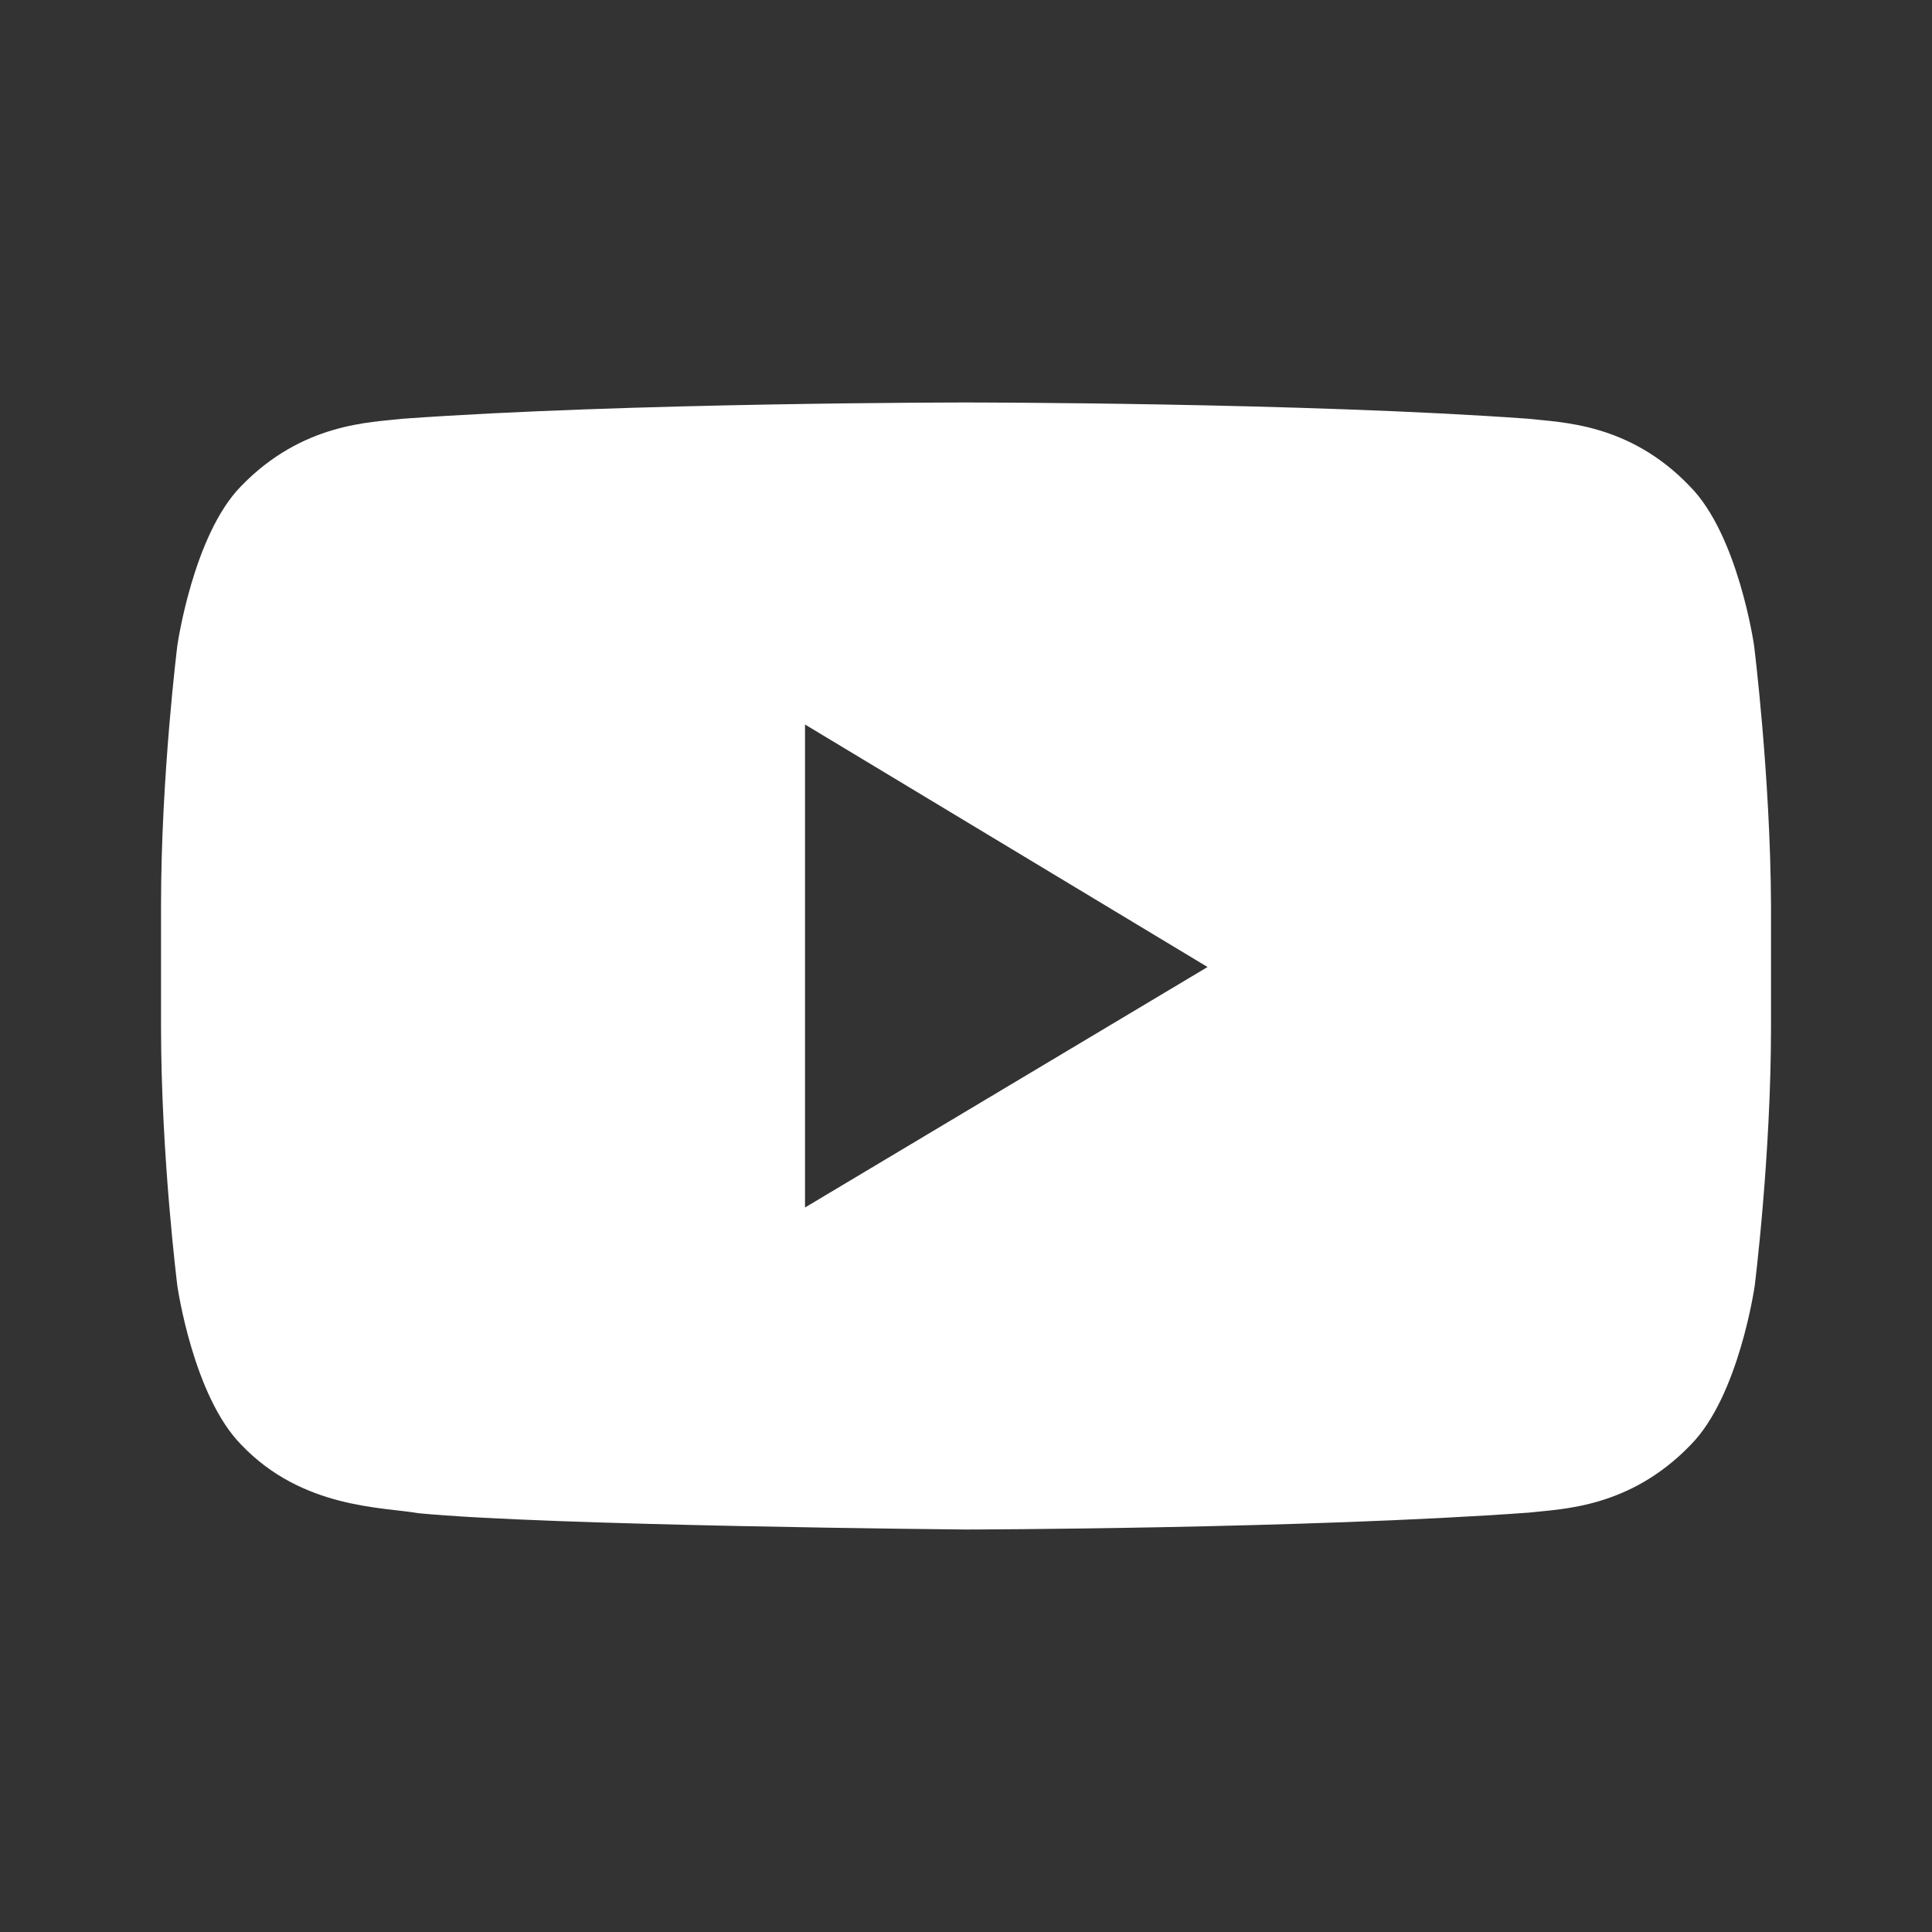 <svg width="40" height="40" viewBox="0 0 40 40" fill="none"
    xmlns="http://www.w3.org/2000/svg">
    <rect x="0" y="0" width="40" height="40" fill="#333333" stroke="none"/>
    <rect width="40" height="40" fill="none"/>
    <path fill-rule="evenodd" clip-rule="evenodd" d="M36.316 13.363C36.316 13.363 35.99 11.082 34.988 10.07C33.726 8.748 32.307 8.748 31.643 8.67C26.997 8.333 20.007 8.333 20.007 8.333H19.994C19.994 8.333 13.005 8.333 8.332 8.67C7.681 8.748 6.263 8.748 4.987 10.07C3.998 11.082 3.672 13.363 3.672 13.363C3.672 13.363 3.334 16.059 3.334 18.743V21.257C3.334 23.941 3.672 26.624 3.672 26.624C3.672 26.624 3.998 28.906 5 29.917C6.263 31.239 7.929 31.2 8.67 31.33C11.339 31.589 19.994 31.667 19.994 31.667C19.994 31.667 26.997 31.654 31.656 31.317C32.307 31.239 33.726 31.239 35.001 29.917C36.004 28.906 36.329 26.624 36.329 26.624C36.329 26.624 36.667 23.941 36.667 21.257V18.743C36.654 16.059 36.316 13.363 36.316 13.363V13.363ZM16.667 25V15L25.001 20.021L16.667 25V25Z" fill="white"/>
</svg>
